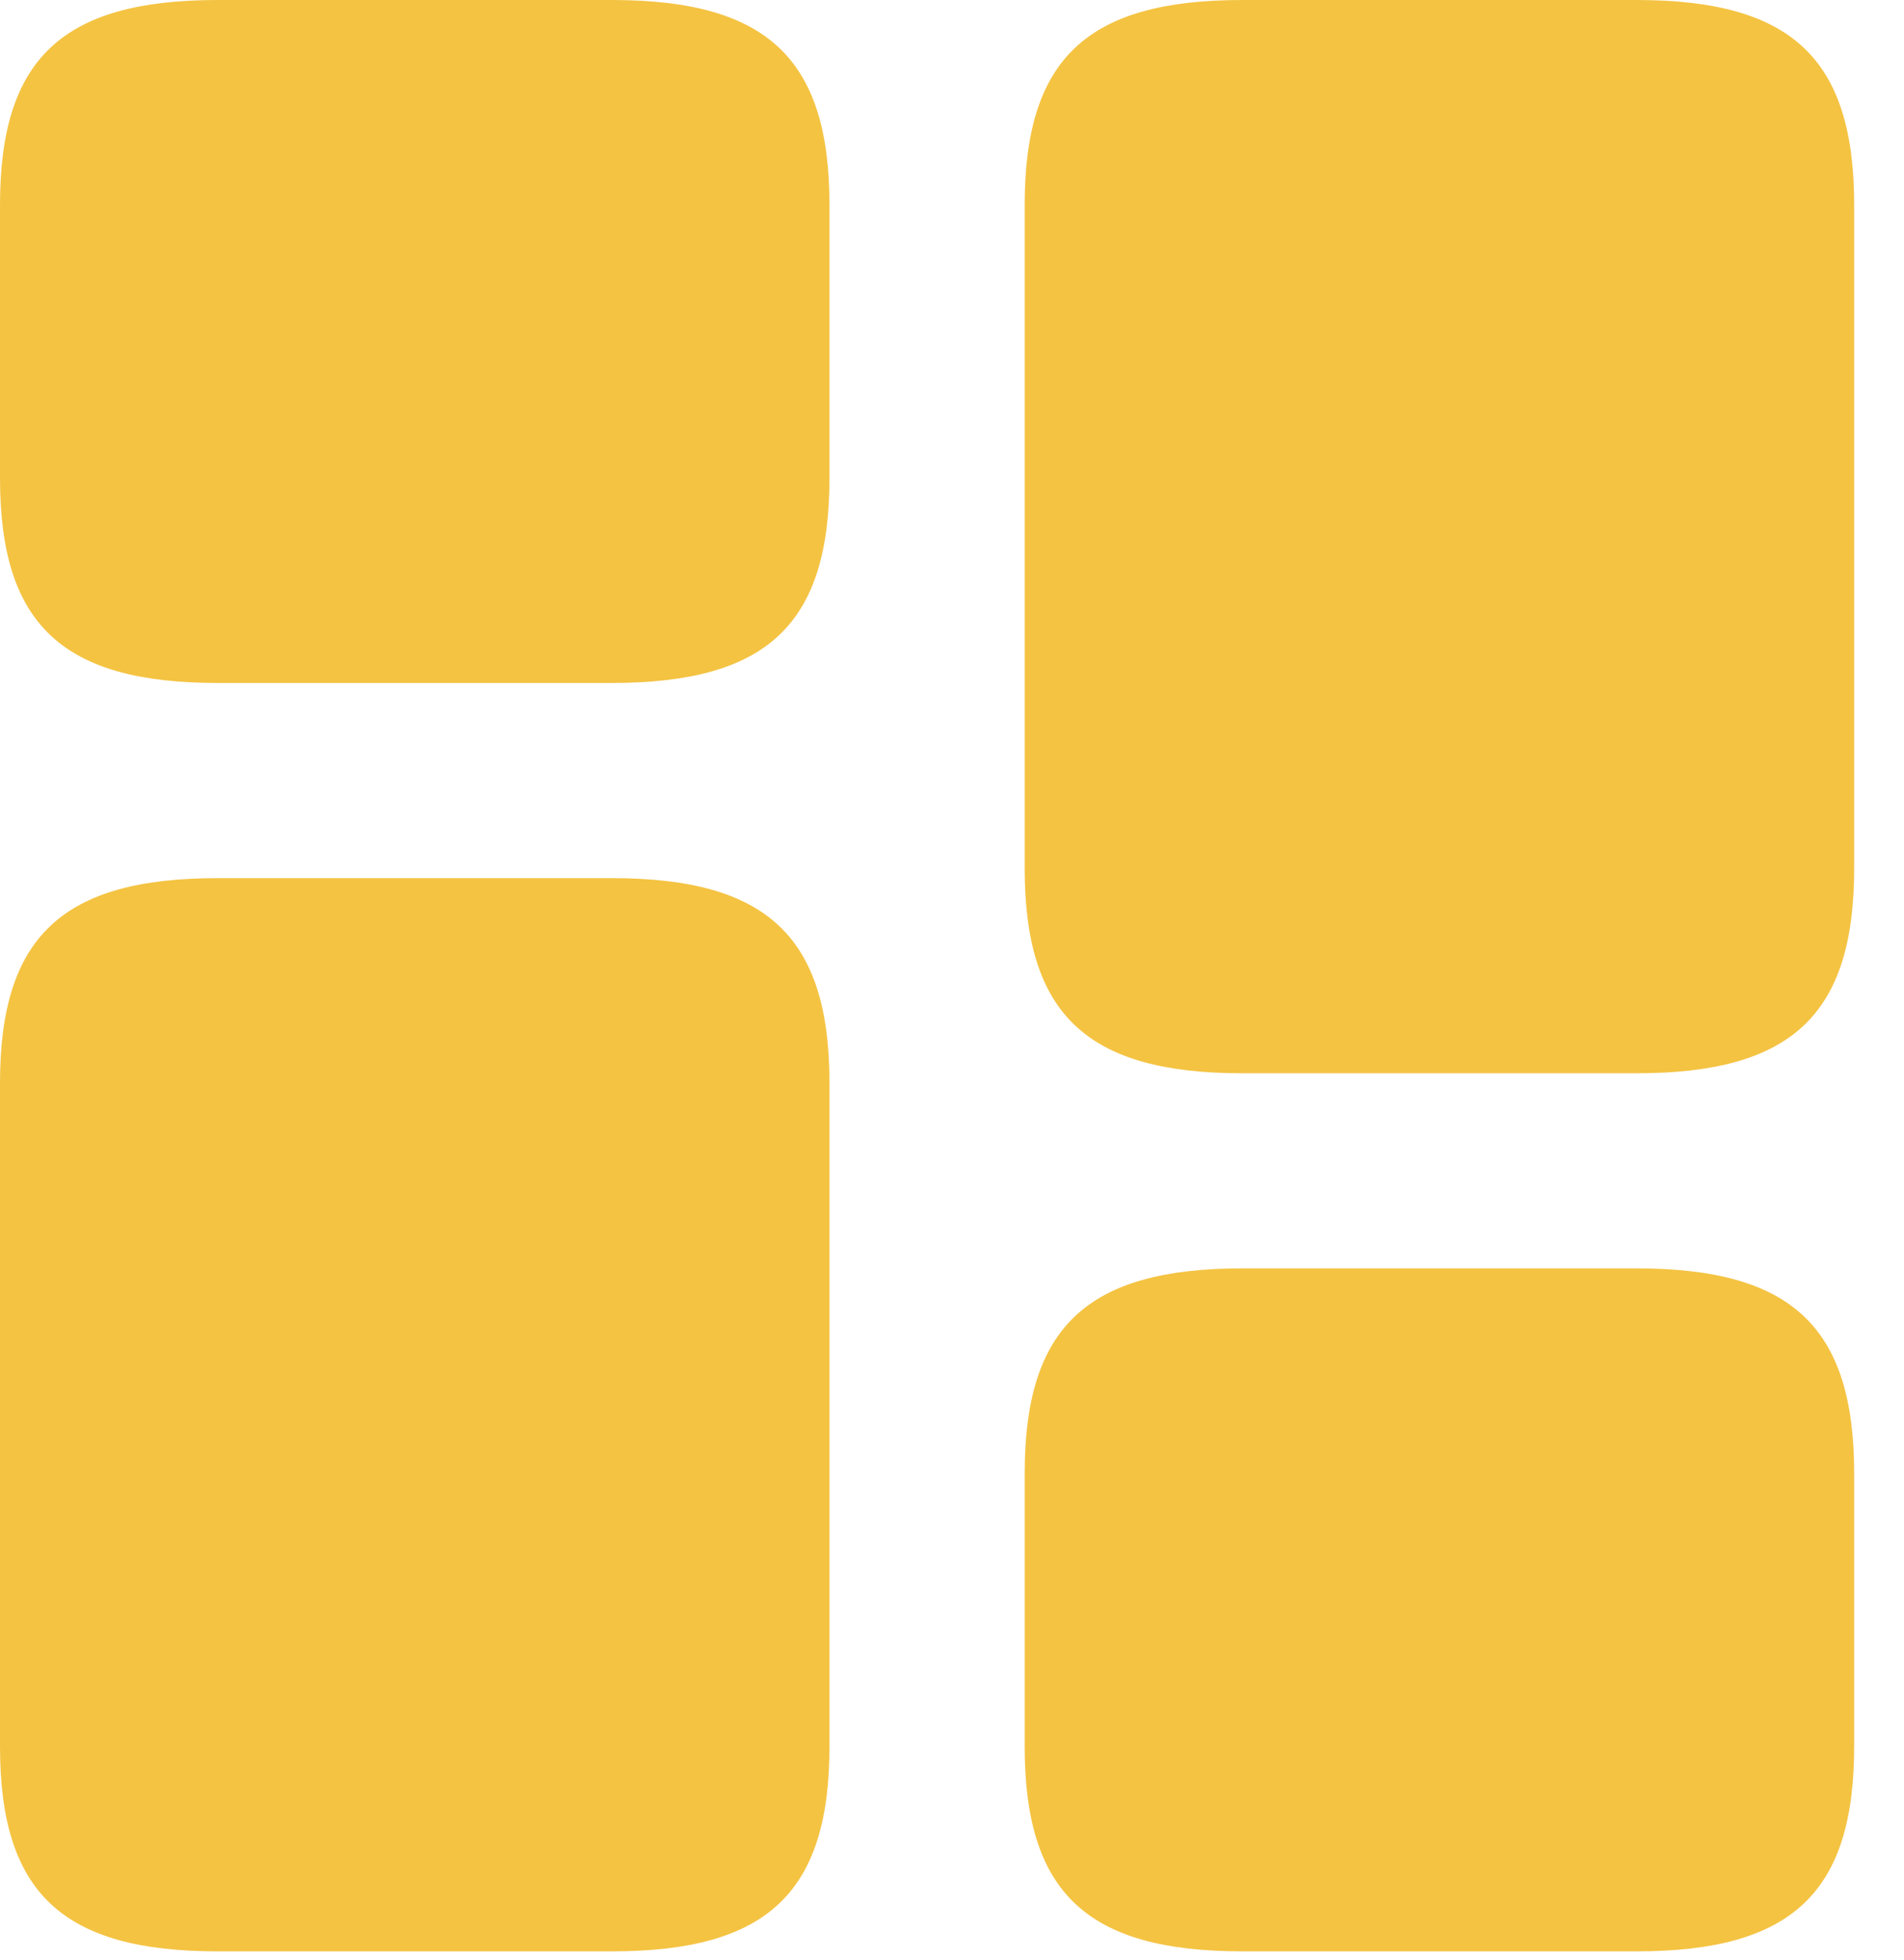 <?xml version="1.0" encoding="UTF-8" standalone="no"?><!DOCTYPE svg PUBLIC "-//W3C//DTD SVG 1.1//EN" "http://www.w3.org/Graphics/SVG/1.1/DTD/svg11.dtd"><svg width="100%" height="100%" viewBox="0 0 34 35" version="1.1" xmlns="http://www.w3.org/2000/svg" xmlns:xlink="http://www.w3.org/1999/xlink" xml:space="preserve" xmlns:serif="http://www.serif.com/" style="fill-rule:evenodd;clip-rule:evenodd;stroke-linejoin:round;stroke-miterlimit:2;"><g><path d="M33.11,15.509l-0,-11.849c-0,-2.614 -1.115,-3.66 -3.886,-3.66l-7.04,-0c-2.771,-0 -3.886,1.046 -3.886,3.66l-0,11.849c-0,2.614 1.115,3.66 3.886,3.66l7.04,-0c2.771,-0 3.886,-1.046 3.886,-3.66Z" style="fill:#f4c342;fill-rule:nonzero;"/><path d="M14.812,19.343l0,11.85c0,2.614 -1.115,3.659 -3.886,3.659l-7.04,0c-2.771,0 -3.886,-1.045 -3.886,-3.659l-0,-11.85c-0,-2.614 1.115,-3.659 3.886,-3.659l7.04,-0c2.771,-0 3.886,1.045 3.886,3.659Z" style="fill:#f4c342;fill-rule:nonzero;"/><path d="M33.11,31.193l-0,-4.879c-0,-2.614 -1.115,-3.66 -3.886,-3.66l-7.04,0c-2.771,0 -3.886,1.046 -3.886,3.66l-0,4.879c-0,2.614 1.115,3.659 3.886,3.659l7.04,0c2.771,0 3.886,-1.045 3.886,-3.659Z" style="fill:#f4c342;fill-rule:nonzero;"/><path d="M14.812,8.539l0,-4.879c0,-2.614 -1.115,-3.66 -3.886,-3.66l-7.04,-0c-2.771,-0 -3.886,1.046 -3.886,3.66l-0,4.879c-0,2.614 1.115,3.659 3.886,3.659l7.04,0c2.771,0 3.886,-1.045 3.886,-3.659Z" style="fill:#f4c342;fill-rule:nonzero;"/></g></svg>